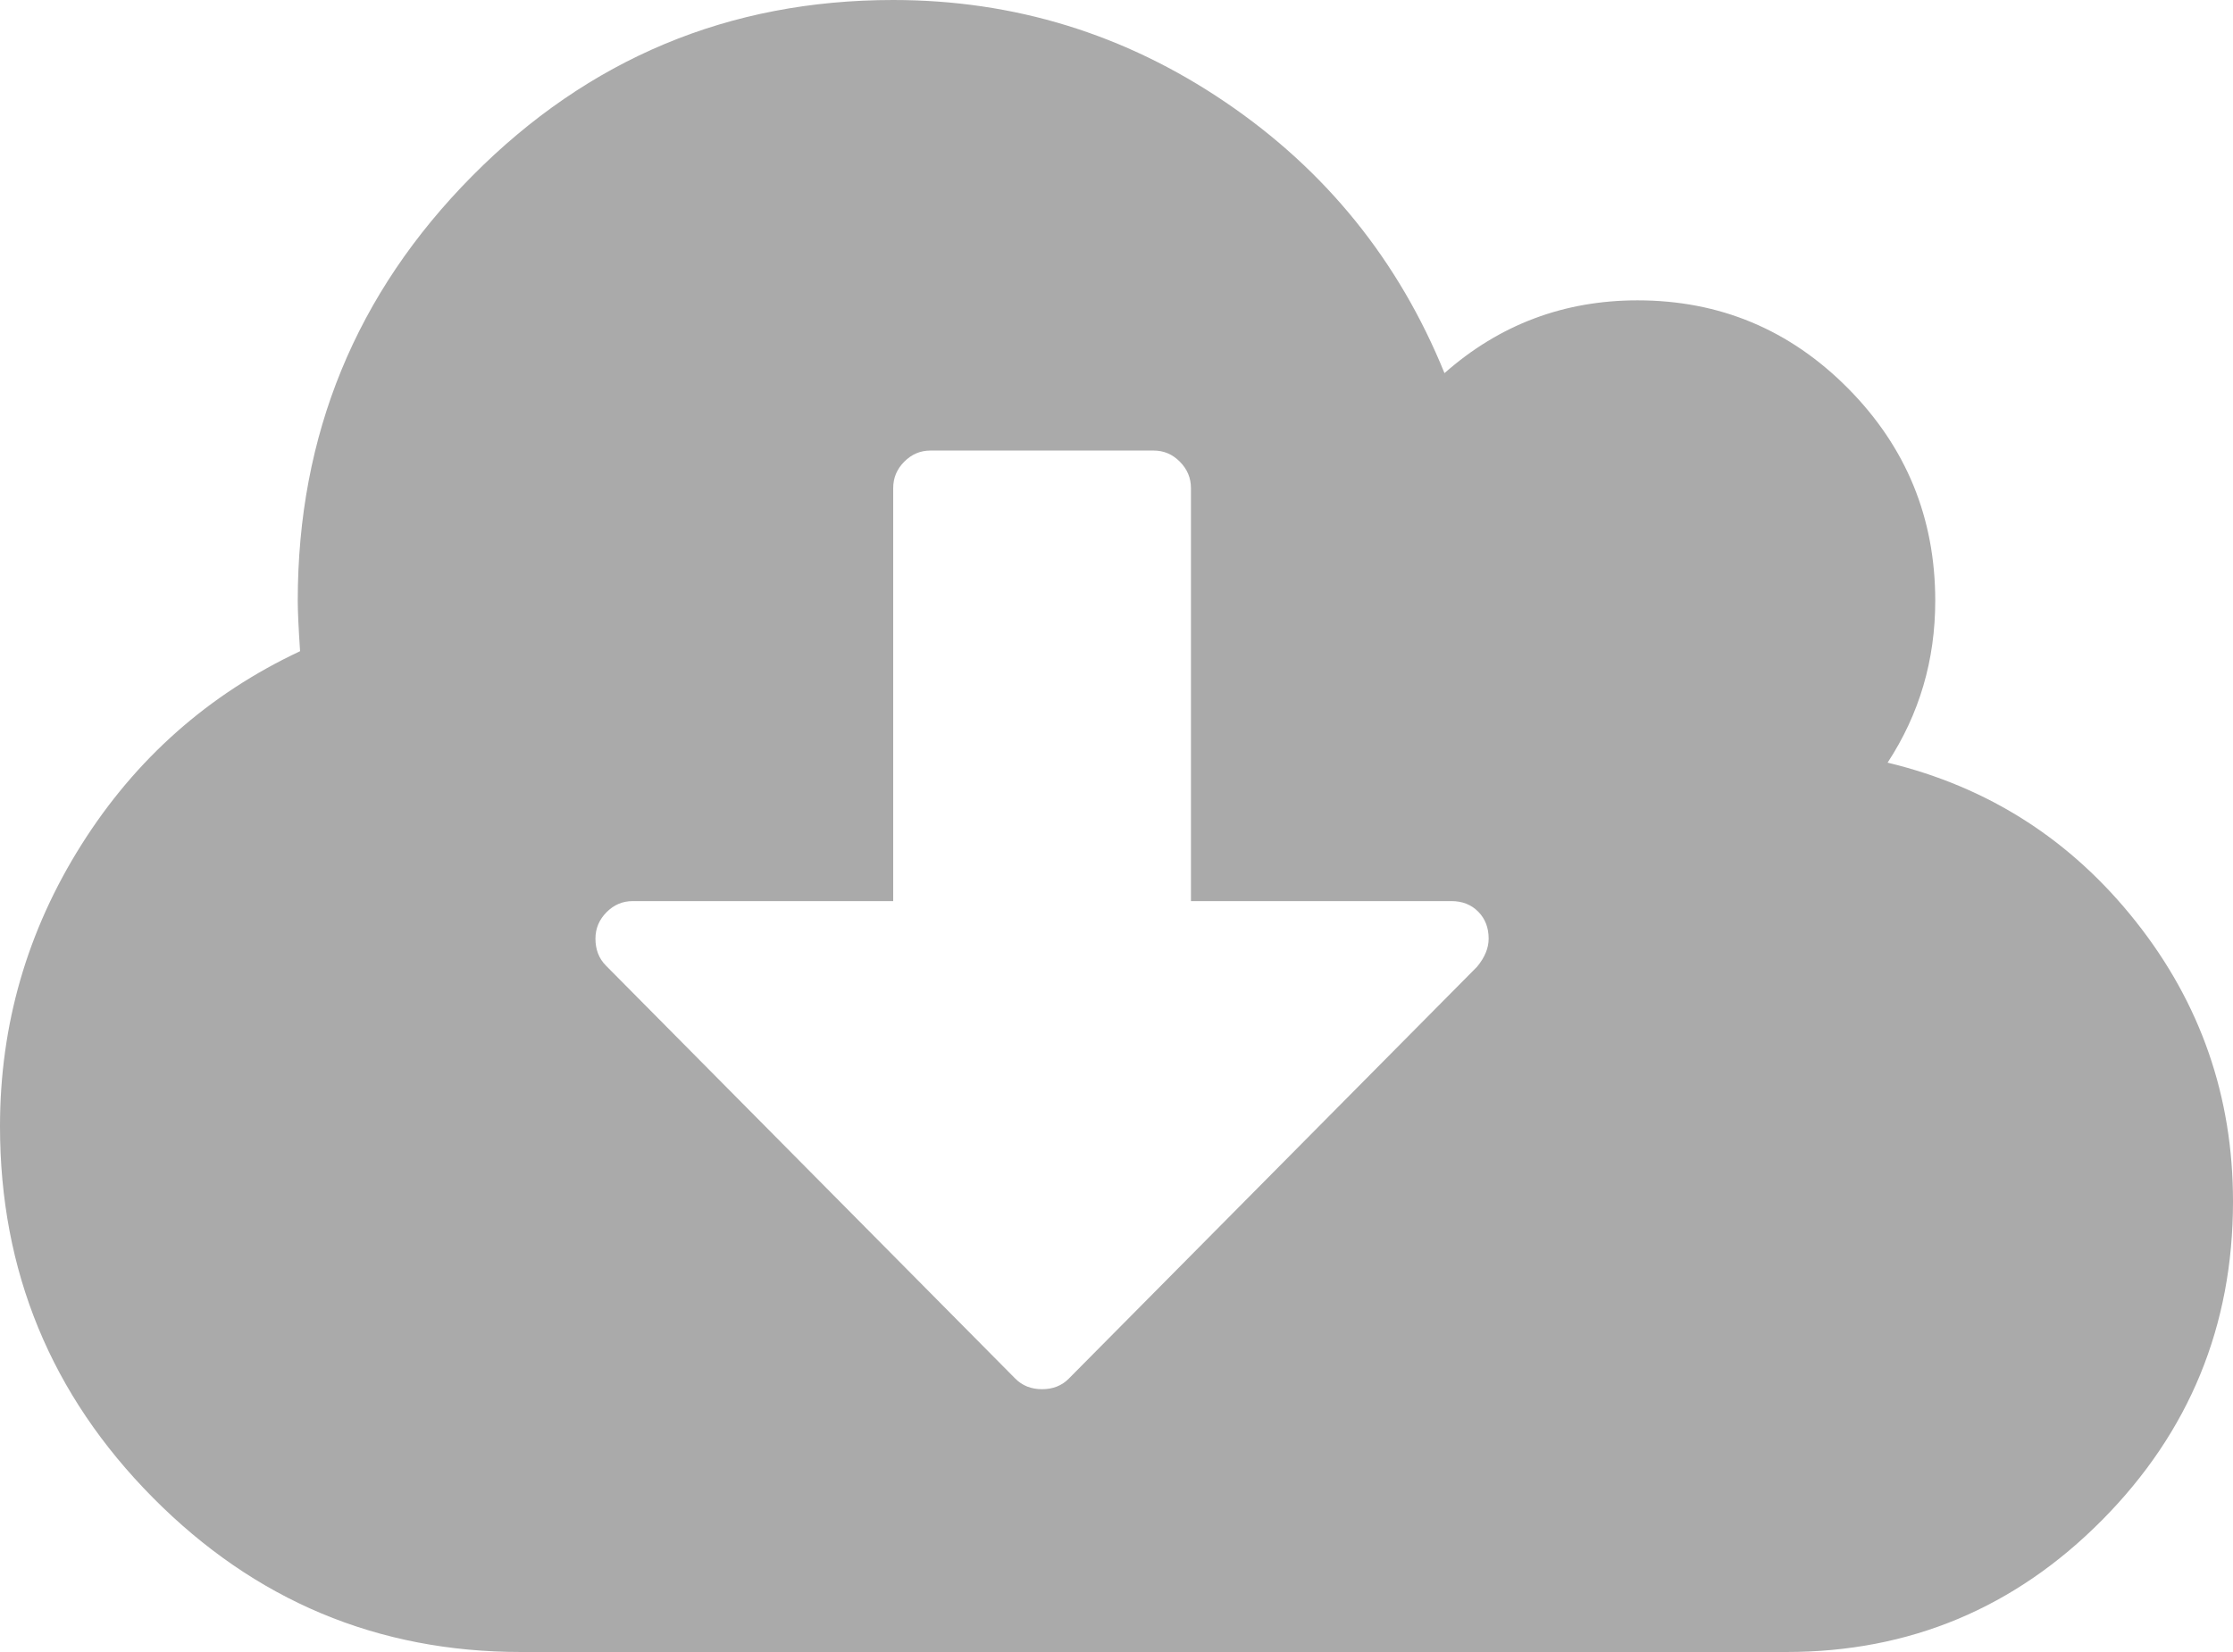 ﻿<?xml version="1.0" encoding="utf-8"?>
<svg version="1.1" xmlns:xlink="http://www.w3.org/1999/xlink" width="50px" height="37px" xmlns="http://www.w3.org/2000/svg">
  <g transform="matrix(1 0 0 1 -595 -854 )">
    <path d="M 33.073 21.653  C 33.247 21.443  33.333 21.233  33.333 21.023  C 33.333 20.777  33.255 20.576  33.099 20.418  C 32.943 20.261  32.743 20.182  32.5 20.182  L 26.667 20.182  L 26.667 10.932  C 26.667 10.704  26.584 10.507  26.419 10.341  C 26.254 10.174  26.059 10.091  25.833 10.091  L 20.833 10.091  C 20.608 10.091  20.412 10.174  20.247 10.341  C 20.082 10.507  20 10.704  20 10.932  L 20 20.182  L 14.167 20.182  C 13.941 20.182  13.746 20.265  13.581 20.431  C 13.416 20.598  13.333 20.795  13.333 21.023  C 13.333 21.268  13.411 21.469  13.568 21.627  L 22.734 30.877  C 22.891 31.035  23.09 31.114  23.333 31.114  C 23.576 31.114  23.776 31.035  23.932 30.877  L 33.073 21.653  Z M 47.826 20.642  C 49.275 22.472  50 24.562  50 26.909  C 50 29.695  49.023 32.073  47.07 34.044  C 45.117 36.015  42.76 37  40 37  L 11.667 37  C 8.455 37  5.707 35.848  3.424 33.544  C 1.141 31.241  0 28.468  0 25.227  C 0 22.95  0.608 20.848  1.823 18.92  C 3.038 16.993  4.67 15.548  6.719 14.585  C 6.684 14.059  6.667 13.682  6.667 13.455  C 6.667 9.741  7.969 6.57  10.573 3.942  C 13.177 1.314  16.319 0  20 0  C 22.708 0  25.187 0.762  27.435 2.286  C 29.683 3.81  31.319 5.834  32.344 8.357  C 33.576 7.27  35.017 6.727  36.667 6.727  C 38.507 6.727  40.078 7.384  41.38 8.698  C 42.682 10.012  43.333 11.598  43.333 13.455  C 43.333 14.786  42.977 15.995  42.266 17.081  C 44.523 17.624  46.376 18.811  47.826 20.642  Z " fill-rule="nonzero" fill="#aaaaaa" stroke="none" transform="matrix(1 0 0 1 595 854 )" />
  </g>
</svg>
